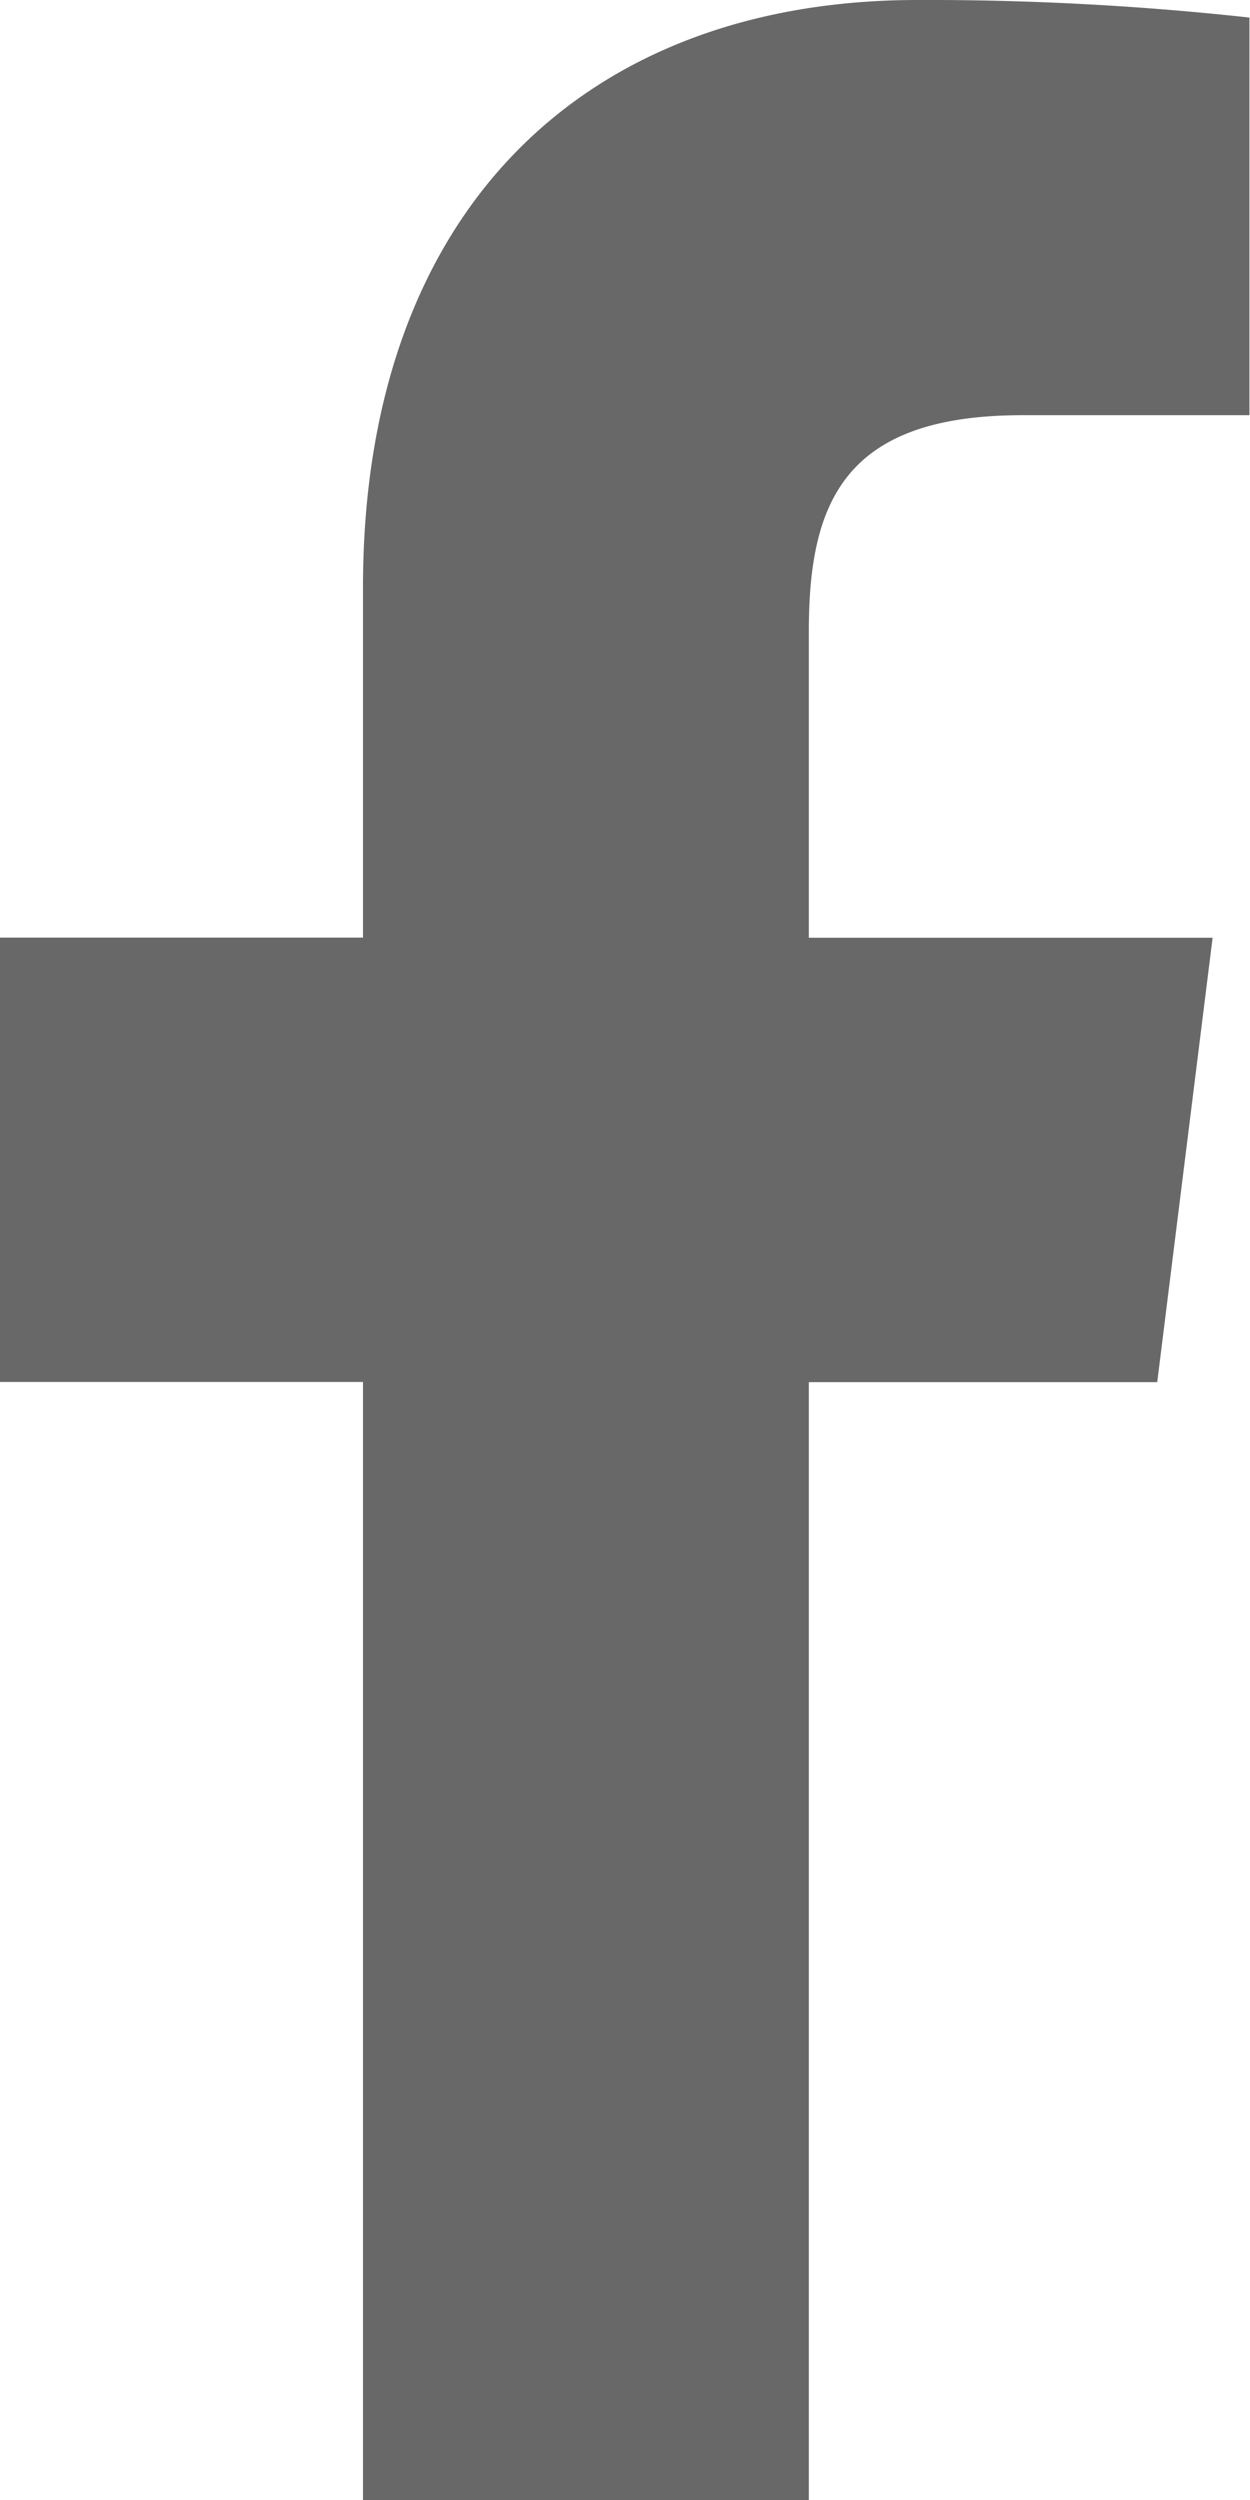 <svg xmlns="http://www.w3.org/2000/svg" width="8.826" height="17.65" viewBox="0 0 8.826 17.65">
  <path id="facebook" d="M139.2,2.931h1.611V.124A20.8,20.8,0,0,0,138.467,0c-2.323,0-3.915,1.461-3.915,4.147V6.619h-2.564V9.756h2.564V17.65H137.7V9.757h2.46l.391-3.137H137.7V4.458c0-.907.245-1.527,1.508-1.527Z" transform="translate(-131.989)" fill="#686868"/>
</svg>
